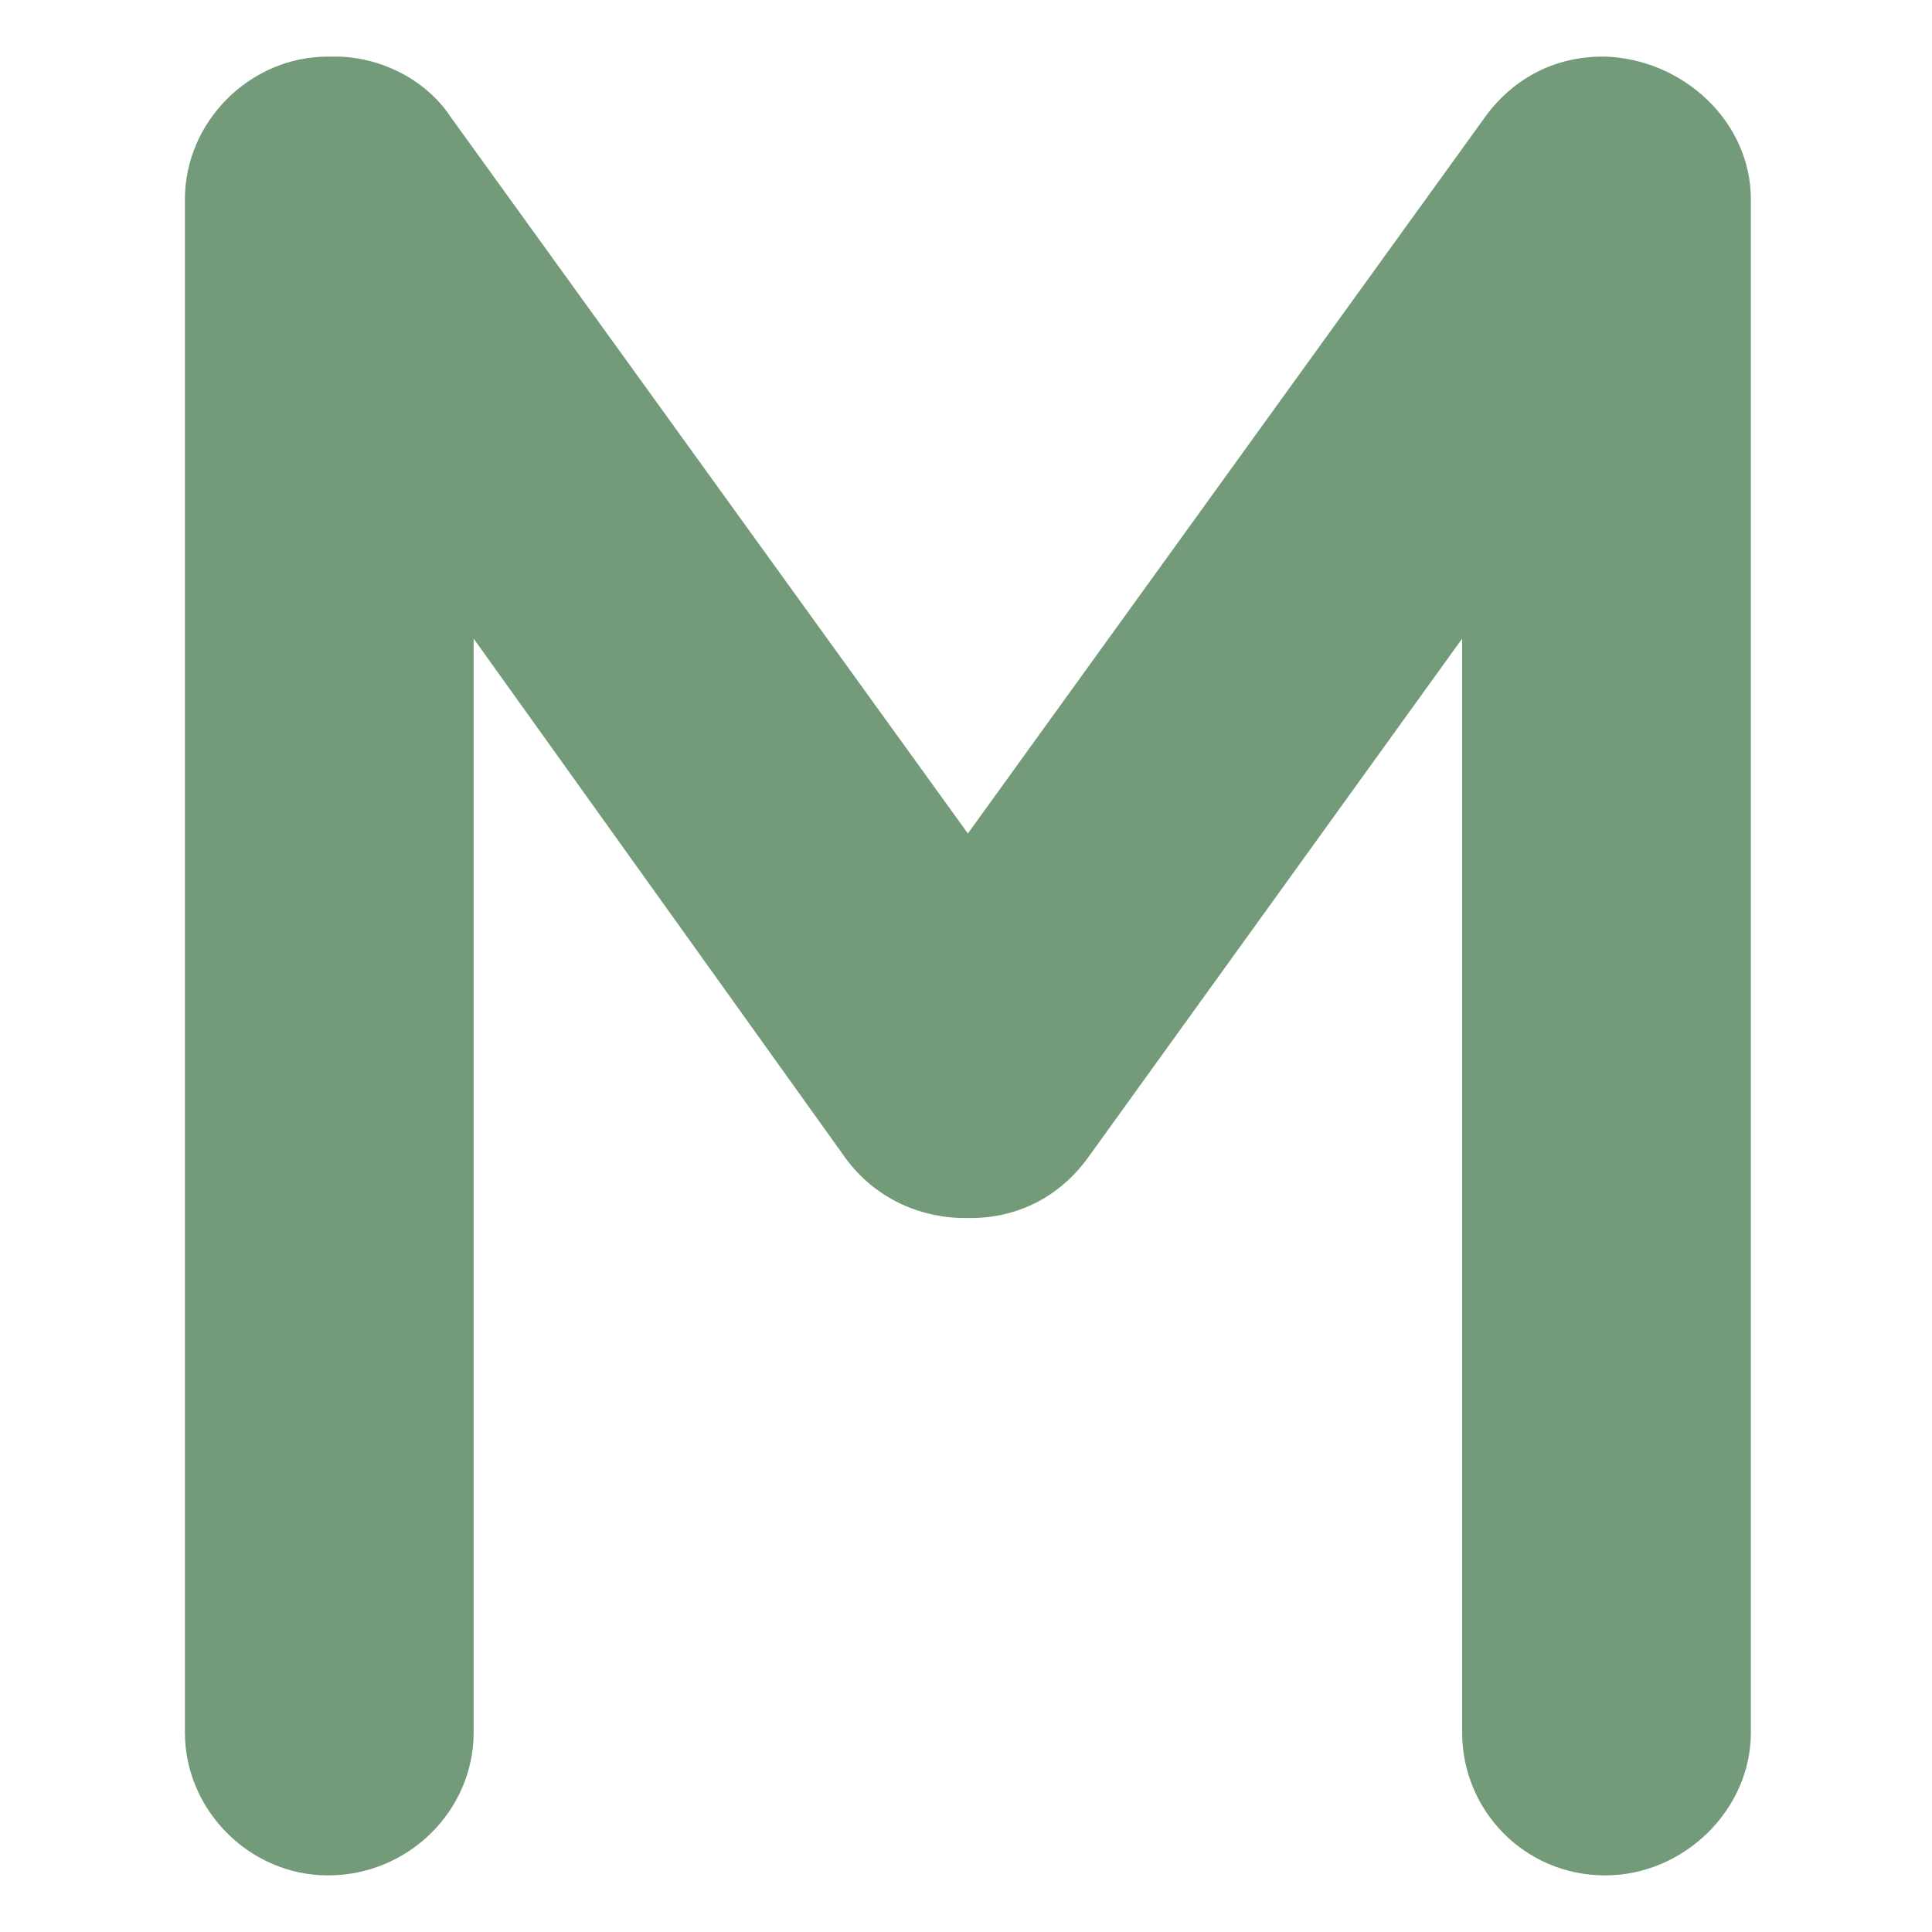 <svg xmlns="http://www.w3.org/2000/svg" version="1.1" xmlns:xlink="http://www.w3.org/1999/xlink" width="512px" height="512px"><svg width="512px" height="512px" viewBox="0 0 512 512" version="1.1" xmlns="http://www.w3.org/2000/svg" xmlns:xlink="http://www.w3.org/1999/xlink">
    <title>Favicon</title>
    <g id="SvgjsG1032" stroke="none" stroke-width="1" fill="none" fill-rule="evenodd">
        <g id="SvgjsG1031" transform="translate(49, 15)" fill="#739B79" fill-rule="nonzero">
            <path d="M376.395,0 C376.395,0 376.395,0 376.395,0 C375.706,0 375.706,0 375.706,0 C363.297,0 352.267,5.509 344.684,15.837 L207.5,205.883 L70.316,15.837 C63.422,5.509 51.013,0 39.983,0 C38.605,0 38.605,0 37.915,0 C17.234,0 0,17.214 0,37.871 L0,444.129 C0,464.786 17.234,482 37.915,482 C59.286,482 76.52,464.786 76.52,444.129 L76.52,154.24 L175.1,291.954 C182.683,302.283 194.402,307.791 206.811,307.791 C206.811,307.791 207.5,307.791 207.5,307.791 C207.5,307.791 208.189,307.791 208.189,307.791 C220.598,307.791 231.628,302.283 239.211,291.954 L338.48,154.24 L338.48,444.129 C338.48,464.786 355.025,482 376.395,482 C397.076,482 415,464.786 415,444.129 L415,37.871 C415,17.214 397.076,0.689 376.395,0 Z" id="SvgjsPath1030"></path>
        </g>
    </g>
</svg><style>@media (prefers-color-scheme: light) { :root { filter: none; } }
@media (prefers-color-scheme: dark) { :root { filter: none; } }
</style></svg>